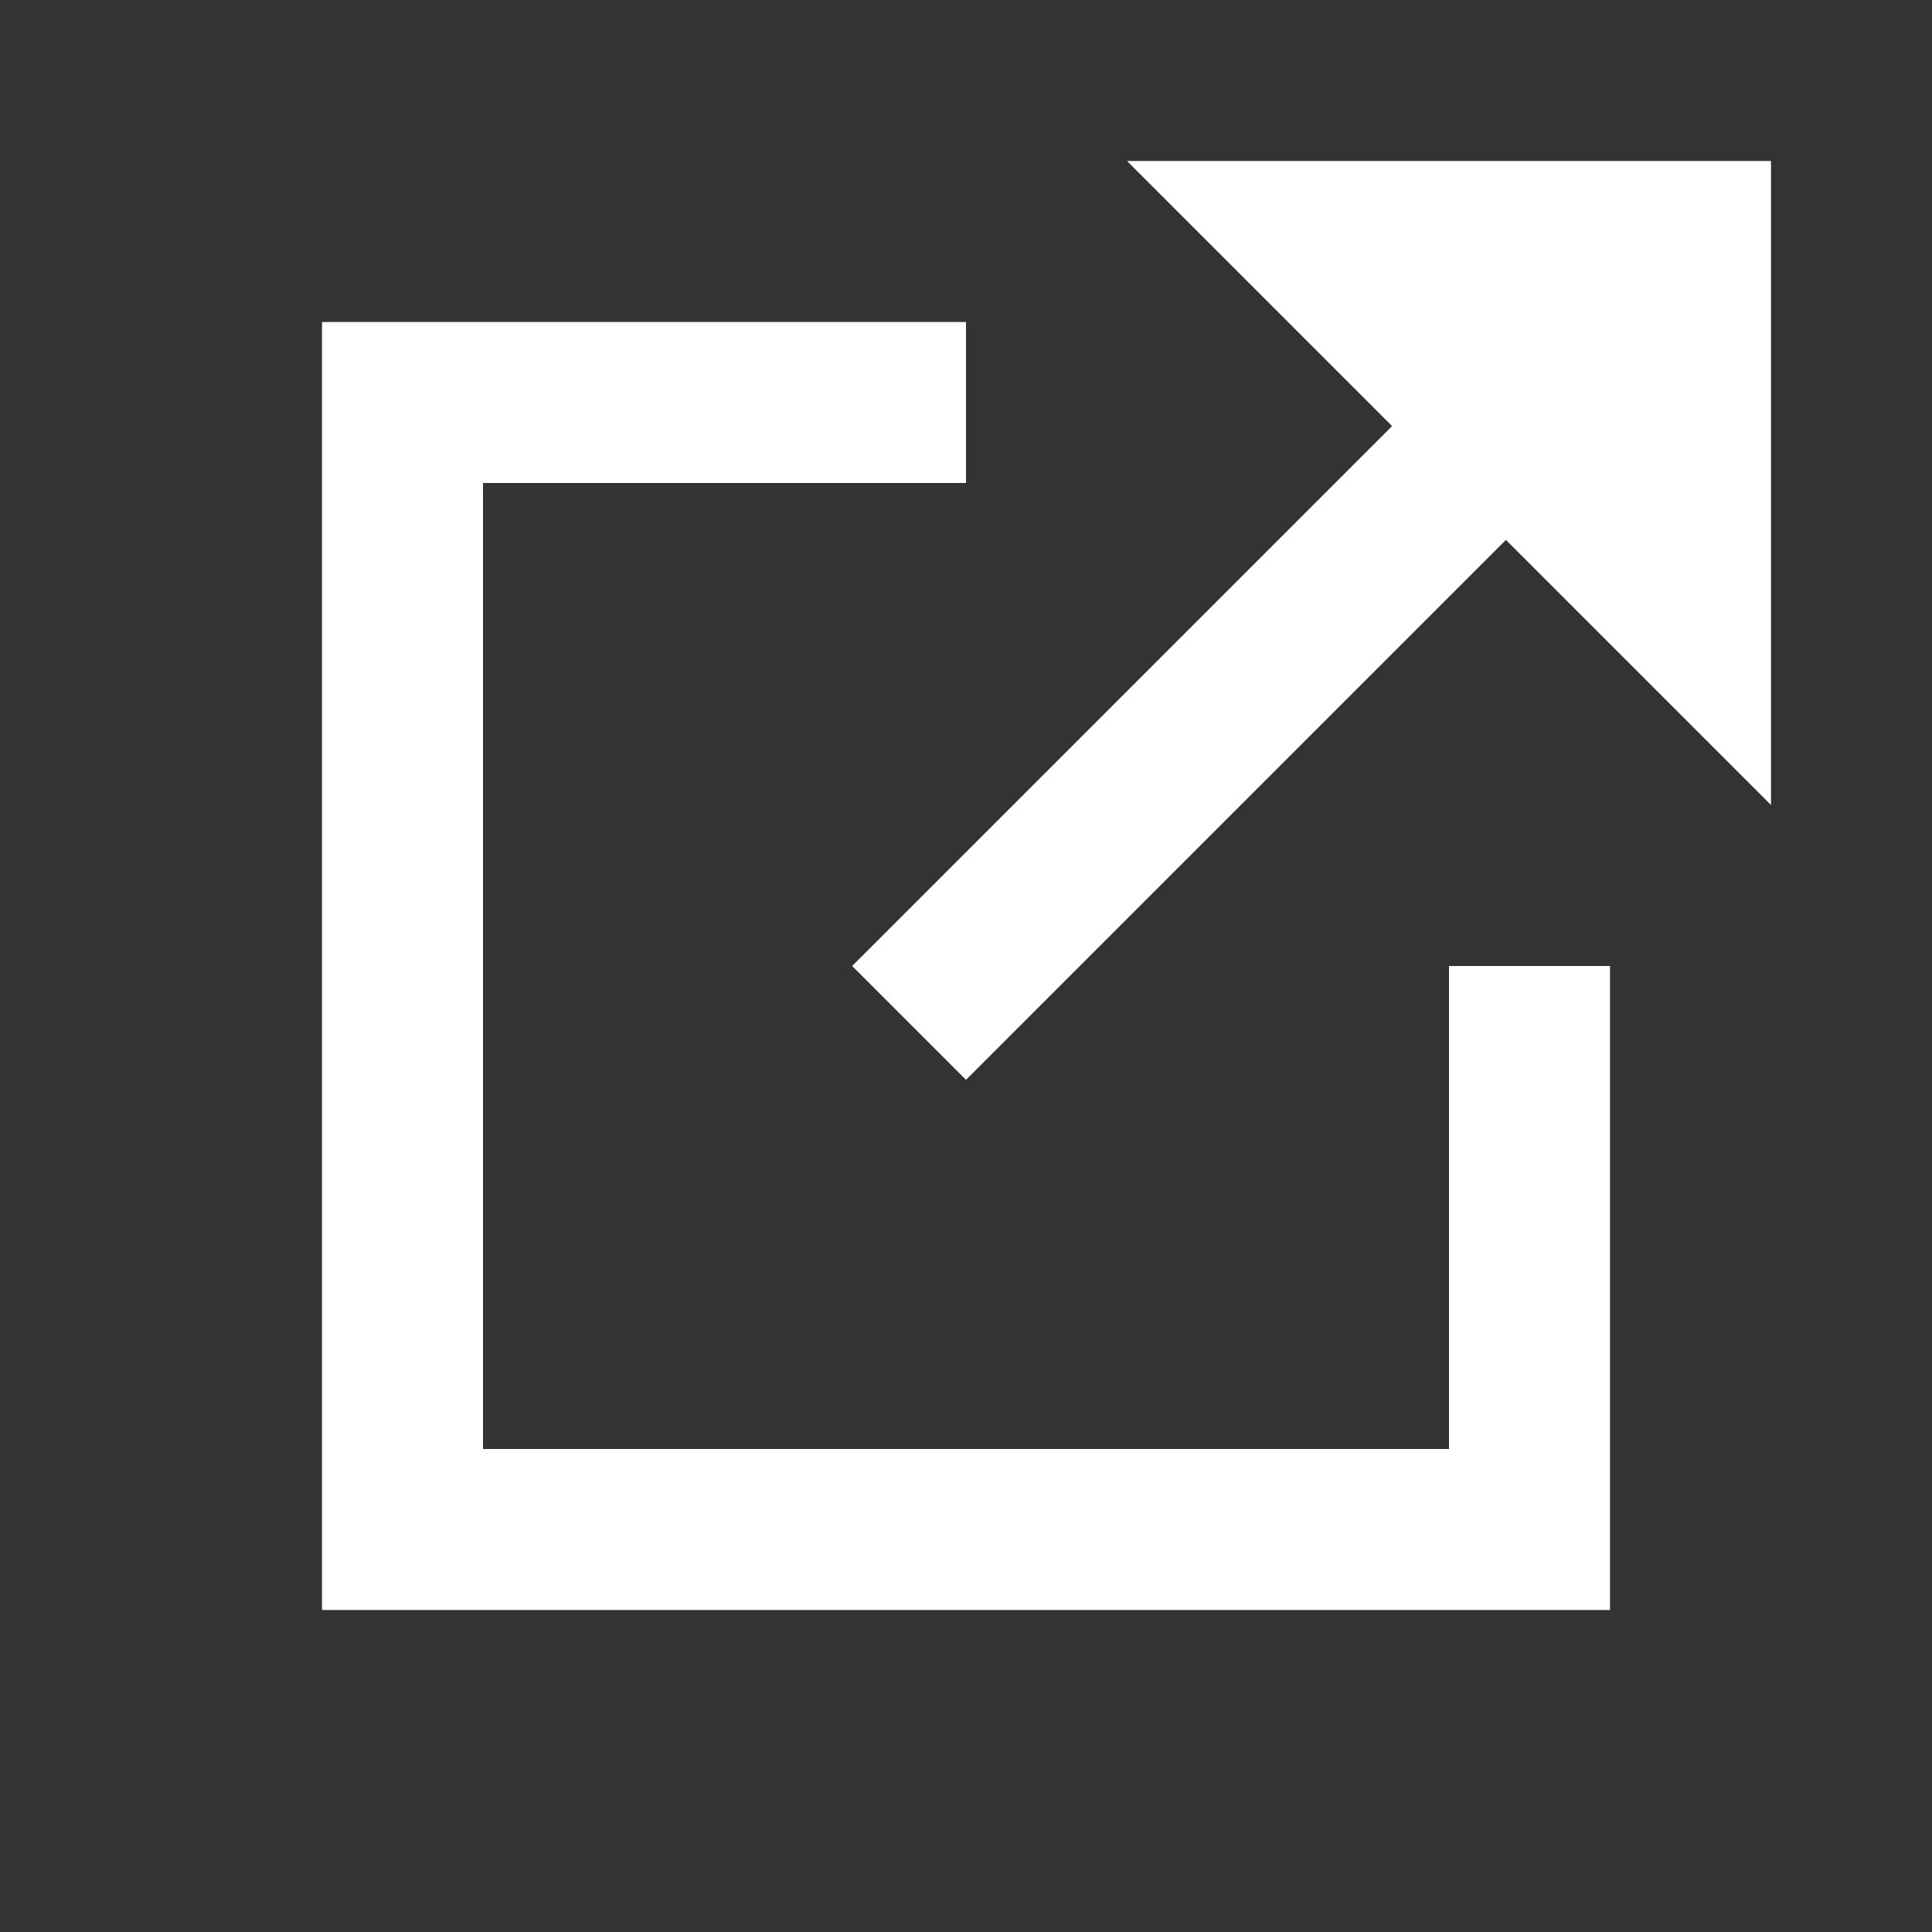 <svg xmlns="http://www.w3.org/2000/svg" xmlns:xlink="http://www.w3.org/1999/xlink" width="12" height="12" viewBox="0 0 12 12"><rect x="0" y="0" width="12" height="12" fill="#333333" stroke="none"/><defs><style>.a,.d{fill:none;}.b{clip-path:url(#a);}.c{fill:#fff;}.d{stroke:#fff;stroke-linecap:square;stroke-miterlimit:10;}</style><clipPath id="a"><rect class="a" width="12" height="12"/></clipPath></defs><title>ico_blank_02</title><g class="b"><polygon class="c" points="11 5 11 1 7 1 11 5"/><line class="d" x1="10" y1="2" x2="6" y2="6"/><polyline class="d" points="9.5 6.5 9.5 9.5 2.5 9.5 2.5 2.5 5.5 2.5"/></g></svg>